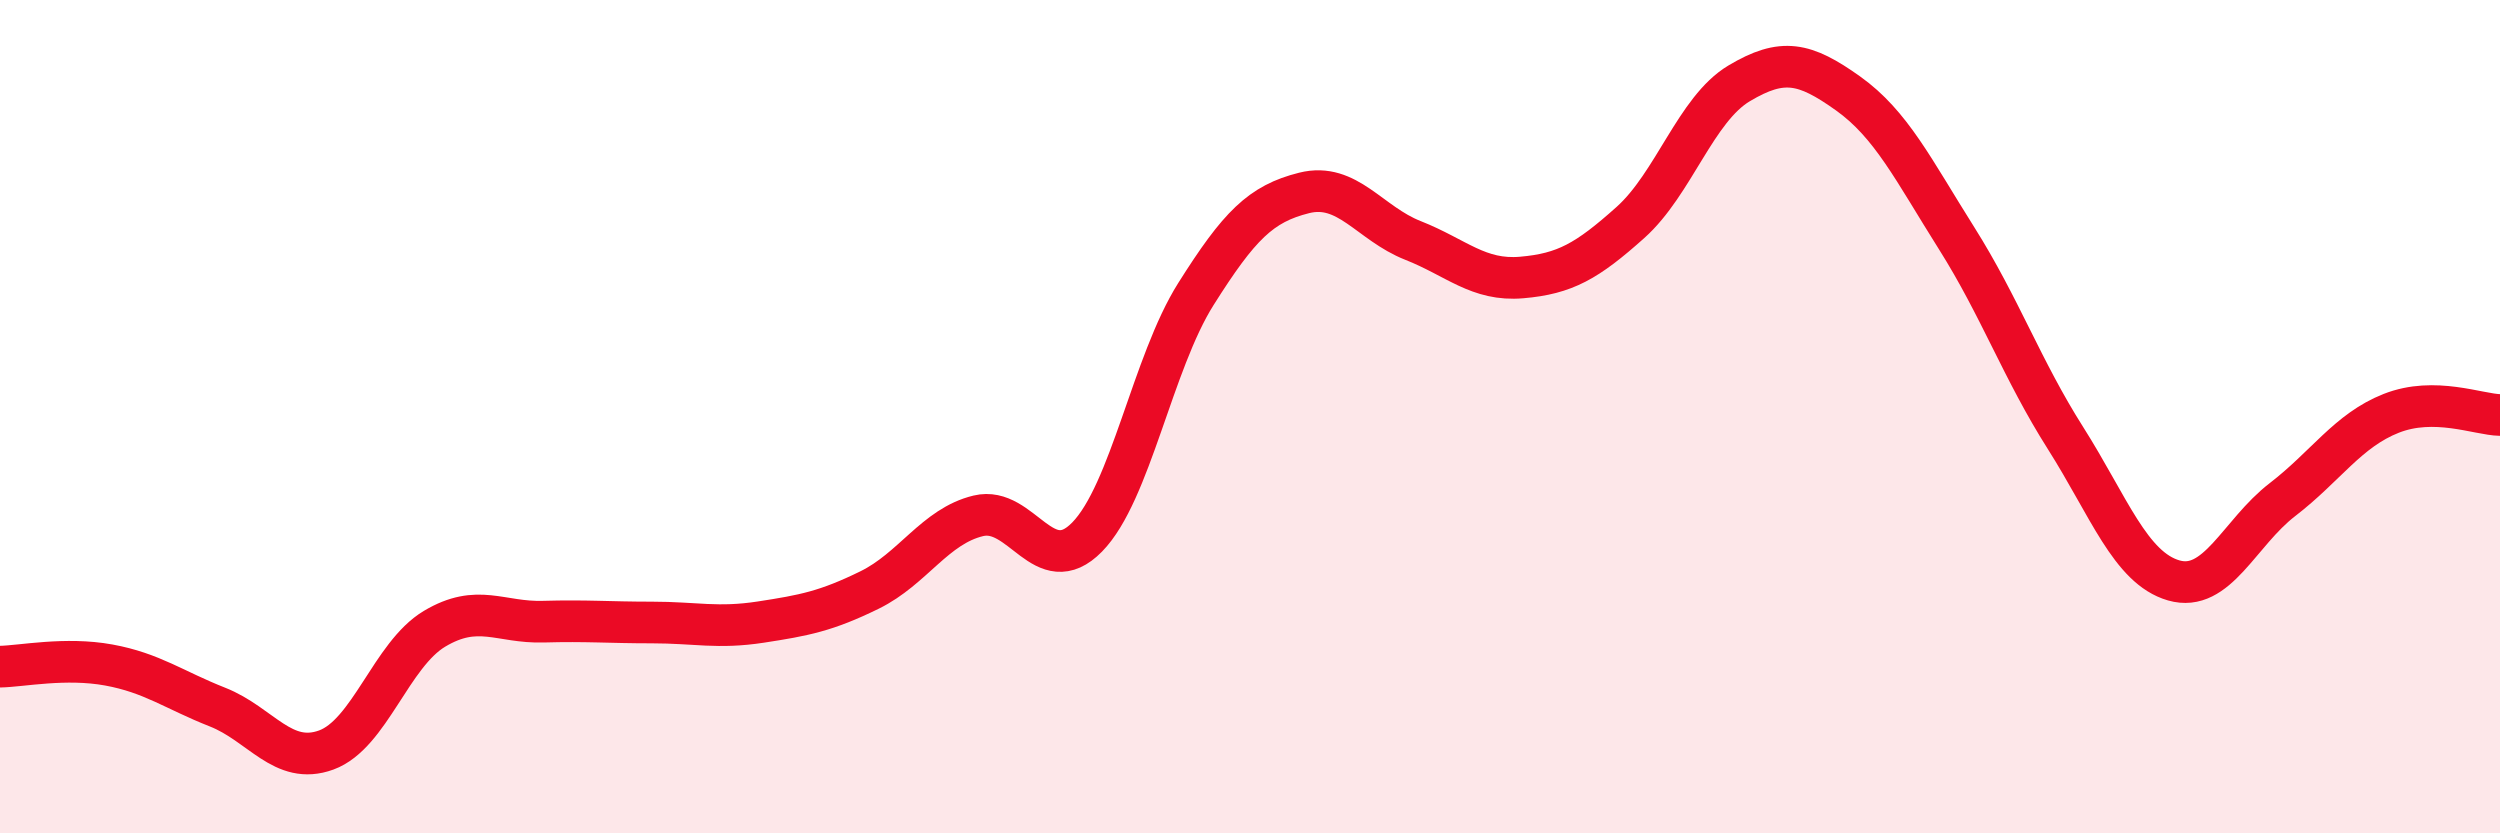 
    <svg width="60" height="20" viewBox="0 0 60 20" xmlns="http://www.w3.org/2000/svg">
      <path
        d="M 0,16 C 0.52,15.99 1.57,15.77 2.61,15.96 C 3.65,16.15 4.18,16.56 5.22,16.97 C 6.26,17.38 6.79,18.38 7.83,18 C 8.87,17.62 9.39,15.71 10.43,15.09 C 11.47,14.47 12,14.95 13.04,14.92 C 14.08,14.89 14.61,14.94 15.65,14.94 C 16.69,14.94 17.22,15.09 18.26,14.93 C 19.3,14.77 19.83,14.67 20.87,14.16 C 21.91,13.65 22.44,12.63 23.48,12.38 C 24.52,12.13 25.05,13.95 26.09,12.89 C 27.13,11.83 27.66,8.71 28.7,7.06 C 29.74,5.41 30.26,4.89 31.3,4.63 C 32.34,4.37 32.87,5.36 33.91,5.77 C 34.95,6.18 35.48,6.75 36.52,6.66 C 37.56,6.57 38.09,6.27 39.13,5.34 C 40.17,4.41 40.7,2.62 41.74,2 C 42.78,1.38 43.31,1.5 44.35,2.24 C 45.39,2.98 45.92,4.07 46.96,5.72 C 48,7.37 48.53,8.87 49.57,10.51 C 50.61,12.15 51.13,13.63 52.17,13.93 C 53.21,14.23 53.74,12.79 54.78,11.99 C 55.82,11.19 56.35,10.33 57.39,9.92 C 58.43,9.51 59.48,9.95 60,9.96L60 20L0 20Z"
        fill="#EB0A25"
        opacity="0.1"
        stroke-linecap="round"
        stroke-linejoin="round"
      />
      <path
        d="M 0,16 C 0.52,15.99 1.57,15.77 2.61,15.96 C 3.65,16.15 4.18,16.56 5.22,16.97 C 6.26,17.38 6.79,18.38 7.83,18 C 8.87,17.62 9.39,15.71 10.43,15.09 C 11.47,14.47 12,14.95 13.04,14.92 C 14.08,14.89 14.61,14.94 15.65,14.94 C 16.69,14.94 17.22,15.09 18.26,14.93 C 19.3,14.77 19.83,14.67 20.87,14.16 C 21.91,13.65 22.44,12.63 23.48,12.38 C 24.52,12.13 25.05,13.95 26.09,12.89 C 27.13,11.83 27.66,8.71 28.7,7.06 C 29.74,5.41 30.26,4.89 31.3,4.63 C 32.34,4.37 32.87,5.36 33.91,5.77 C 34.95,6.18 35.48,6.75 36.52,6.66 C 37.56,6.57 38.09,6.27 39.13,5.34 C 40.17,4.41 40.7,2.62 41.74,2 C 42.78,1.38 43.31,1.5 44.35,2.24 C 45.39,2.98 45.92,4.07 46.96,5.72 C 48,7.37 48.53,8.87 49.57,10.51 C 50.61,12.15 51.13,13.63 52.17,13.93 C 53.21,14.23 53.74,12.79 54.78,11.99 C 55.82,11.19 56.35,10.33 57.39,9.92 C 58.43,9.51 59.48,9.95 60,9.96"
        stroke="#EB0A25"
        stroke-width="1"
        fill="none"
        stroke-linecap="round"
        stroke-linejoin="round"
      />
    </svg>
  